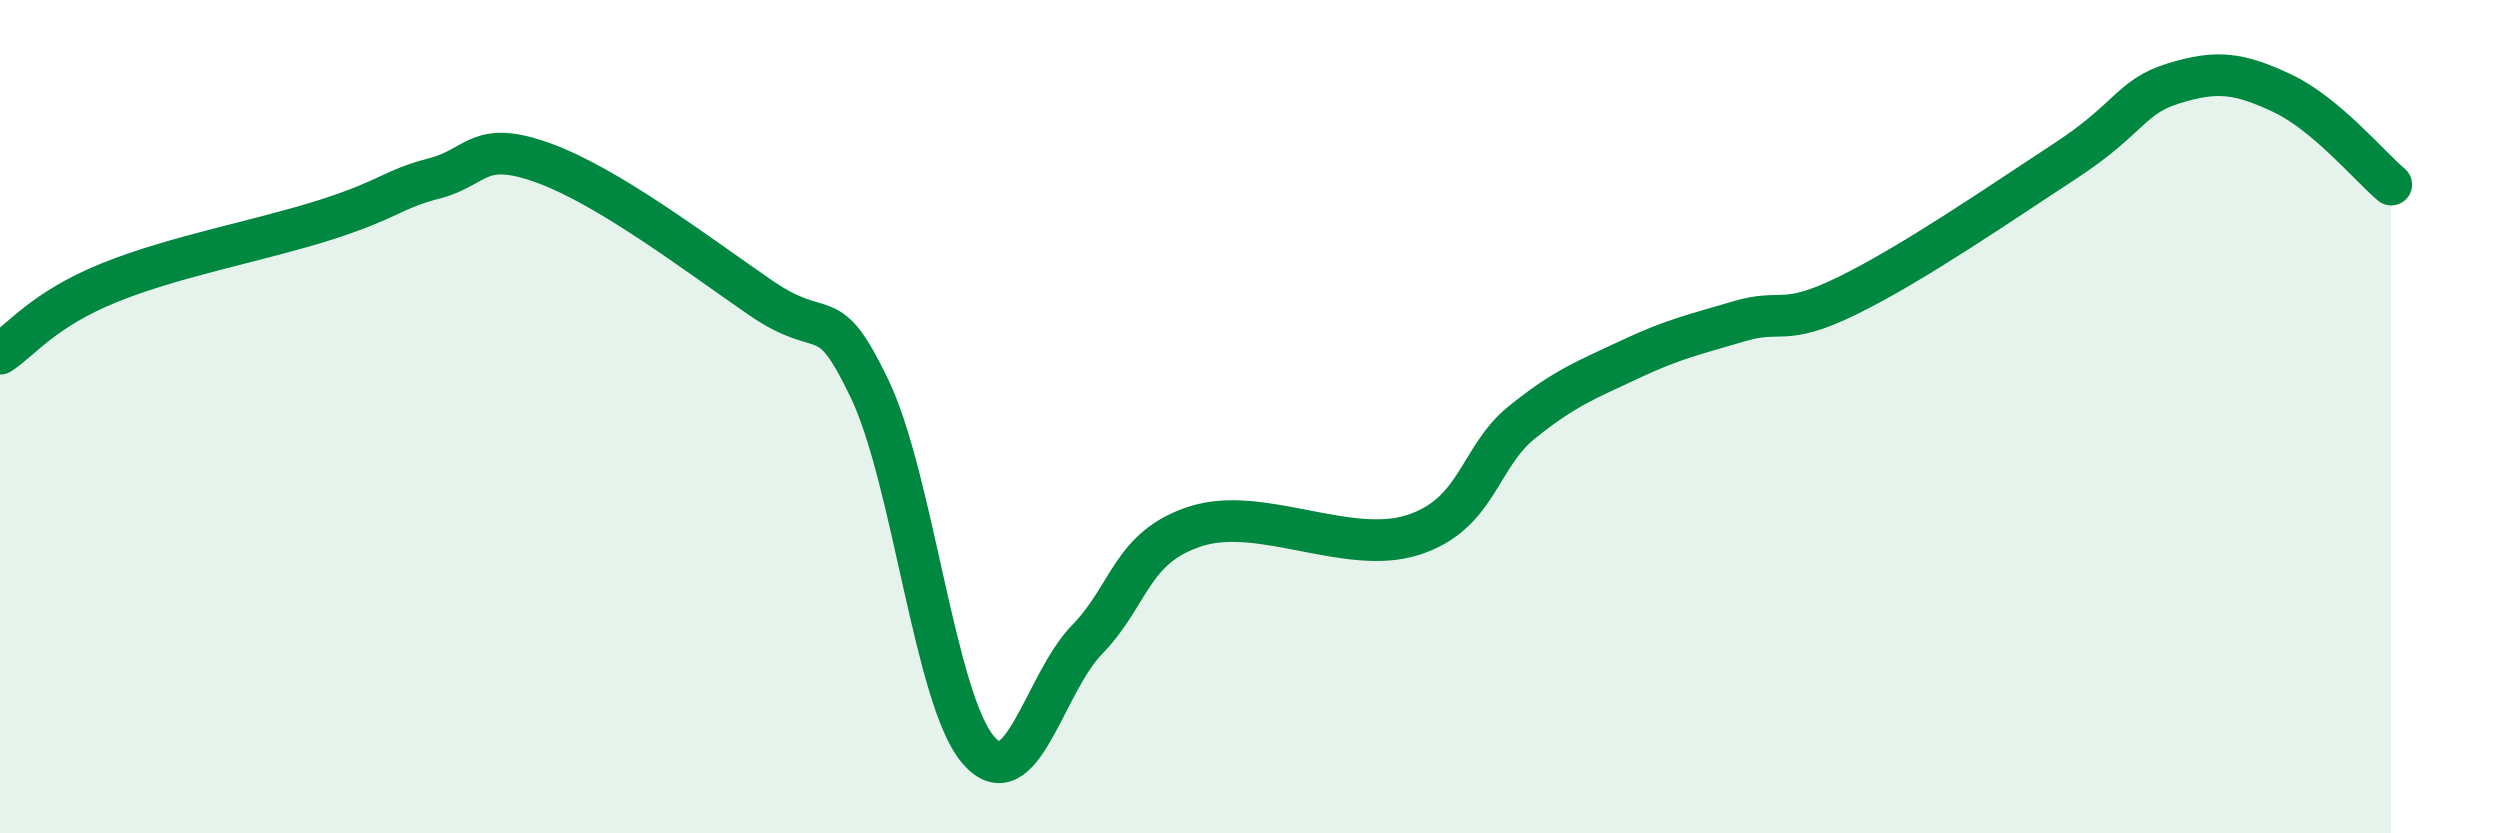 
    <svg width="60" height="20" viewBox="0 0 60 20" xmlns="http://www.w3.org/2000/svg">
      <path
        d="M 0,8.49 C 0.52,8.15 1.04,7.43 2.61,6.79 C 4.18,6.15 6.27,5.77 7.83,5.27 C 9.39,4.77 9.39,4.55 10.43,4.28 C 11.47,4.01 11.47,3.34 13.04,3.91 C 14.61,4.48 16.69,6.07 18.26,7.15 C 19.83,8.23 19.83,7.16 20.87,9.33 C 21.91,11.5 22.44,16.8 23.48,18 C 24.52,19.2 25.05,16.42 26.09,15.35 C 27.13,14.28 27.14,13.13 28.7,12.63 C 30.26,12.13 32.35,13.34 33.91,12.84 C 35.47,12.34 35.48,10.98 36.52,10.14 C 37.56,9.3 38.09,9.11 39.13,8.62 C 40.17,8.13 40.7,8.02 41.74,7.71 C 42.78,7.4 42.78,7.86 44.35,7.09 C 45.92,6.32 48.01,4.88 49.57,3.86 C 51.13,2.84 51.13,2.32 52.17,2 C 53.21,1.68 53.74,1.75 54.78,2.24 C 55.82,2.73 56.87,3.99 57.39,4.43L57.39 20L0 20Z"
        fill="#008740"
        opacity="0.1"
        stroke-linecap="round"
        stroke-linejoin="round"
      />
      <path
        d="M 0,8.49 C 0.52,8.15 1.04,7.43 2.61,6.79 C 4.18,6.15 6.27,5.77 7.83,5.27 C 9.39,4.77 9.39,4.55 10.43,4.28 C 11.47,4.01 11.47,3.34 13.04,3.91 C 14.61,4.48 16.69,6.07 18.26,7.15 C 19.83,8.23 19.83,7.16 20.87,9.33 C 21.91,11.5 22.44,16.8 23.48,18 C 24.52,19.2 25.05,16.42 26.09,15.35 C 27.13,14.28 27.14,13.13 28.7,12.63 C 30.26,12.13 32.35,13.34 33.91,12.84 C 35.47,12.34 35.48,10.98 36.52,10.14 C 37.56,9.3 38.09,9.11 39.13,8.62 C 40.17,8.13 40.7,8.02 41.74,7.71 C 42.78,7.4 42.78,7.86 44.35,7.09 C 45.92,6.32 48.01,4.88 49.57,3.86 C 51.13,2.84 51.13,2.32 52.17,2 C 53.21,1.68 53.74,1.75 54.78,2.24 C 55.82,2.73 56.87,3.99 57.39,4.43"
        stroke="#008740"
        stroke-width="1"
        fill="none"
        stroke-linecap="round"
        stroke-linejoin="round"
      />
    </svg>
  